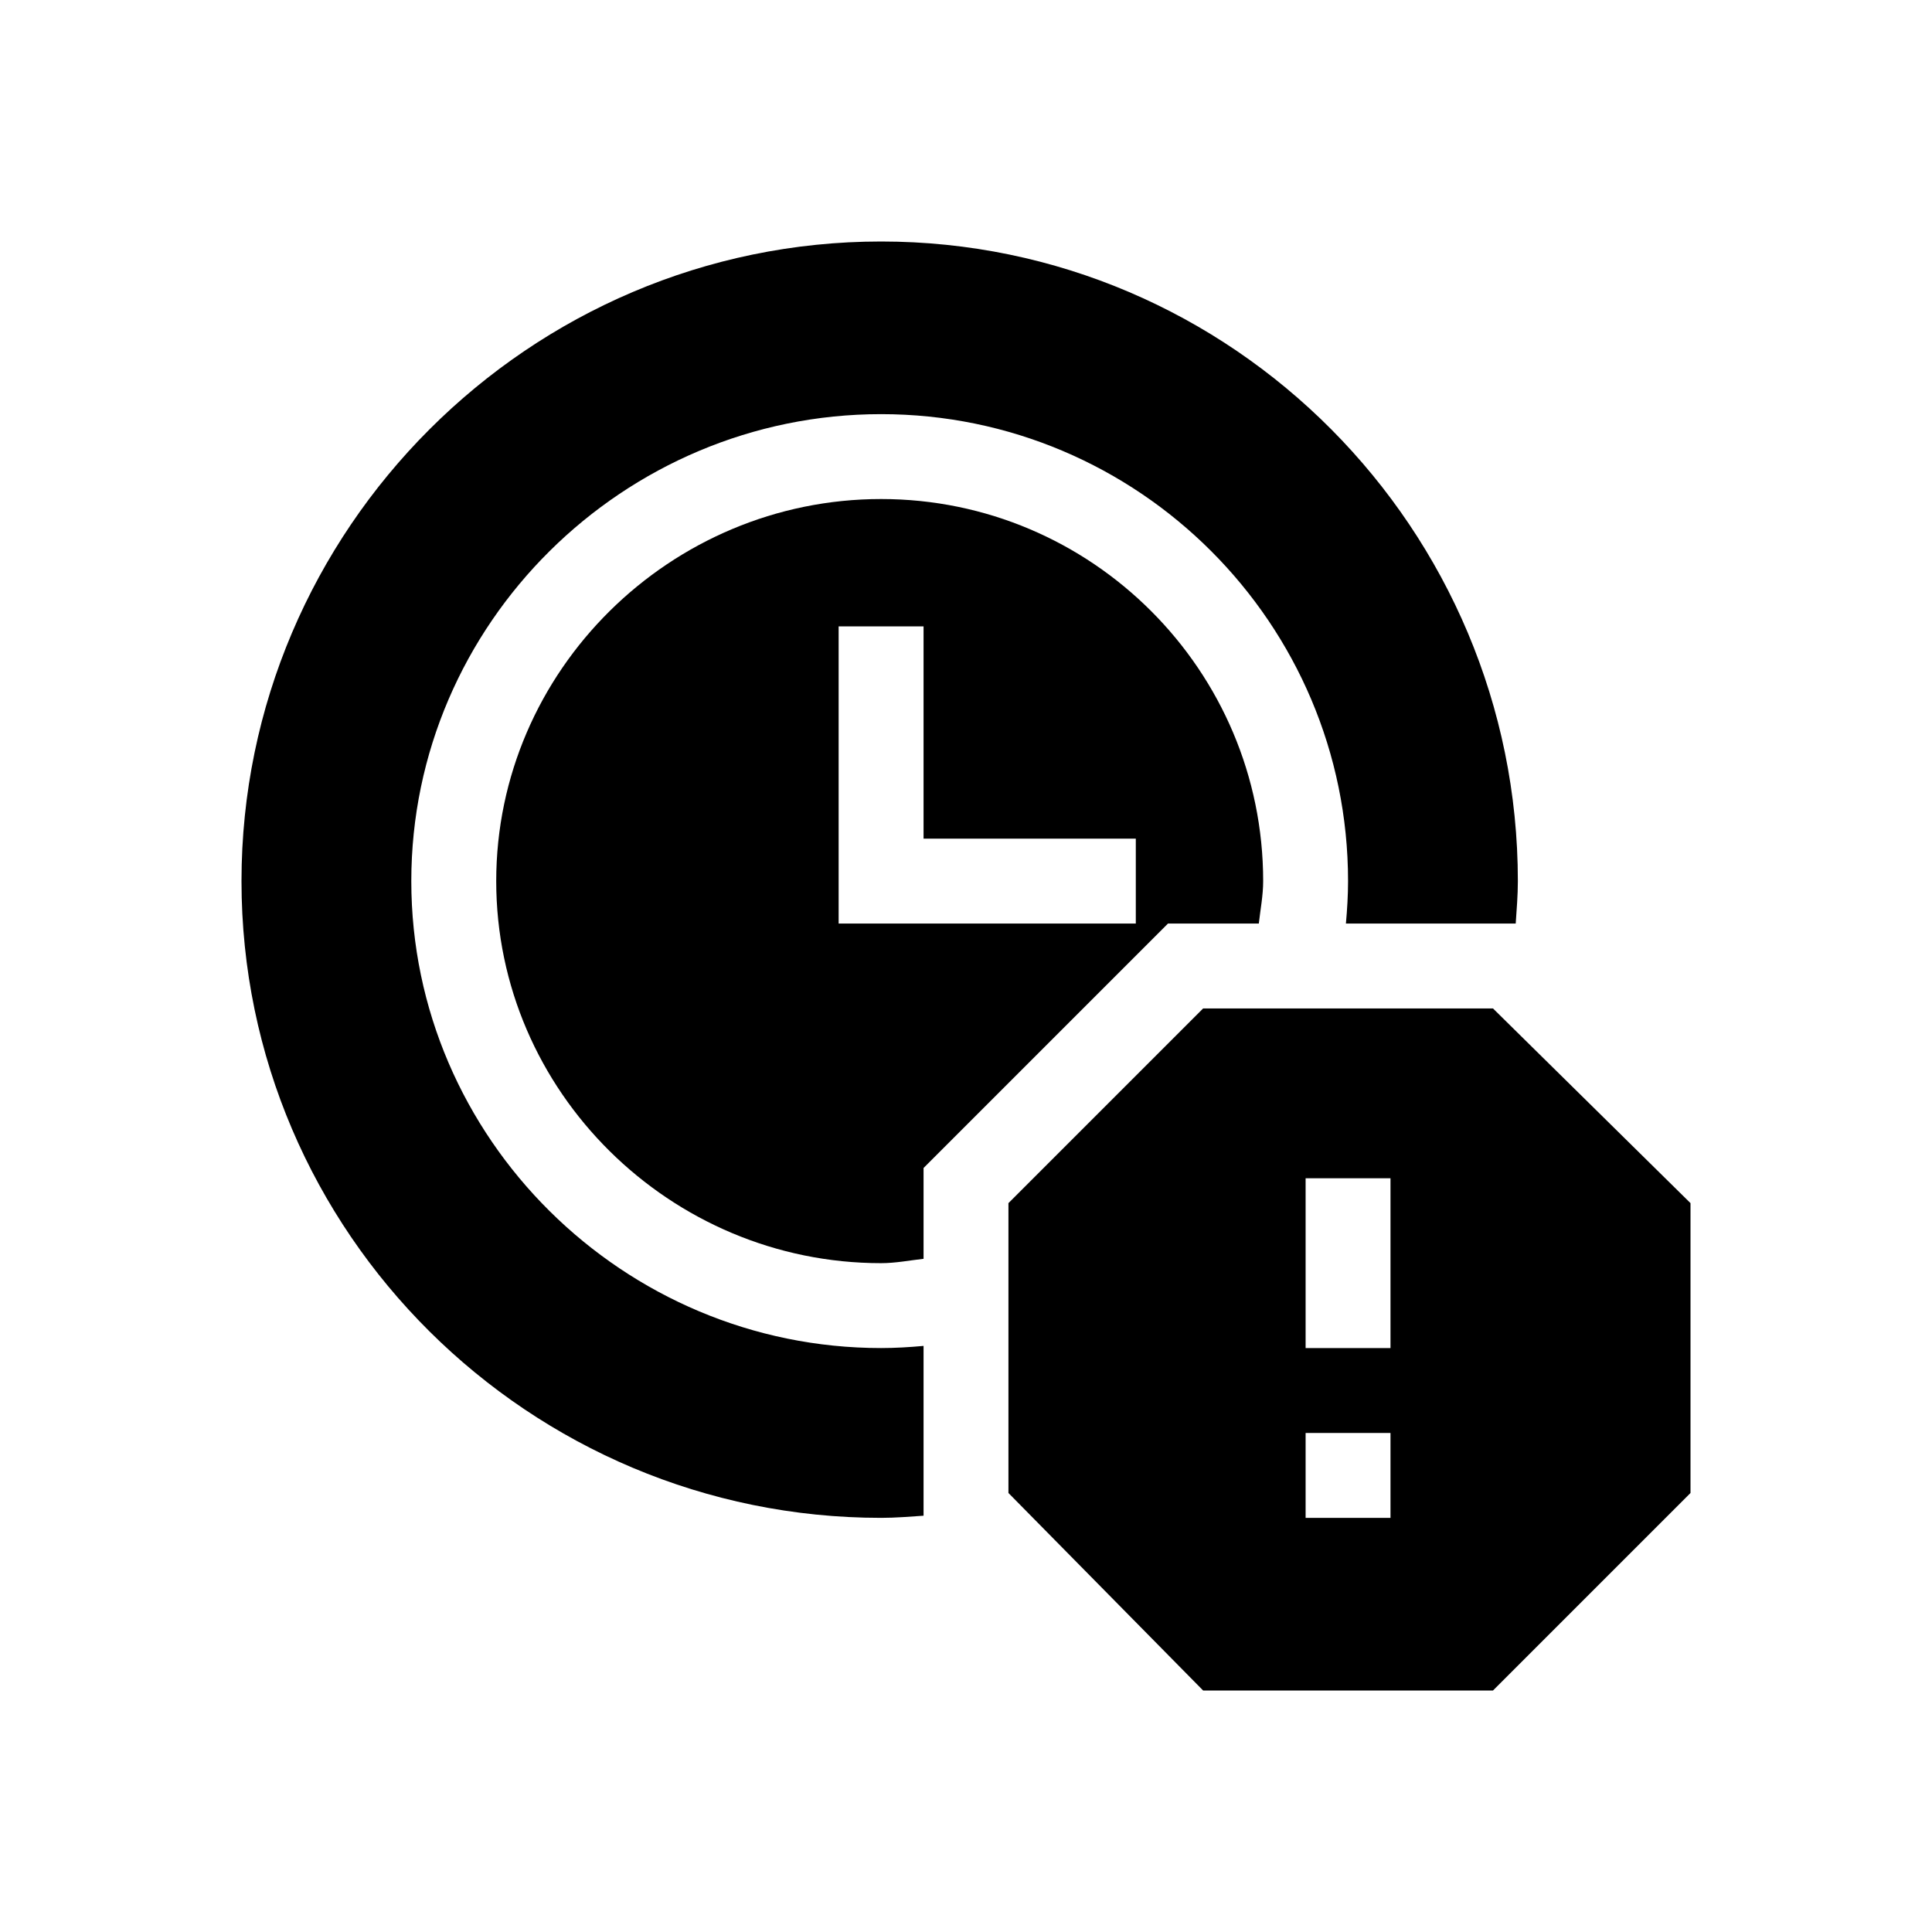 <svg width="64" height="64" viewBox="0 0 64 64" fill="none" xmlns="http://www.w3.org/2000/svg">
<path d="M39.855 33.406L33.406 39.855V49.457L39.855 56H49.457L56 49.457V39.855L49.457 33.406L39.855 33.406ZM46.062 50.281H43.25V47.469H46.062V50.281ZM46.062 44.656H43.25V39.031H46.062V44.656ZM41.7 30.594C41.752 30.125 41.844 29.665 41.844 29.188C41.844 22.209 36.166 16.531 29.188 16.531C22.209 16.531 16.438 22.209 16.438 29.188C16.438 36.166 22.209 41.844 29.188 41.844C29.665 41.844 30.125 41.752 30.594 41.7V38.691L38.691 30.594L41.7 30.594ZM37.625 30.594H27.781V20.75H30.594V27.781H37.625V30.594Z" fill="black"/>
<path d="M29.188 50.281C29.662 50.281 30.127 50.241 30.594 50.21V44.585C30.128 44.627 29.66 44.656 29.188 44.656C20.658 44.656 13.625 37.717 13.625 29.188C13.625 20.658 20.658 13.719 29.188 13.719C37.717 13.719 44.656 20.658 44.656 29.188C44.656 29.66 44.627 30.128 44.585 30.594H50.21C50.241 30.127 50.281 29.662 50.281 29.188C50.281 17.538 40.837 8 29.188 8C17.538 8 8 17.538 8 29.188C8 40.837 17.538 50.281 29.188 50.281Z" fill="black"/>
</svg>

